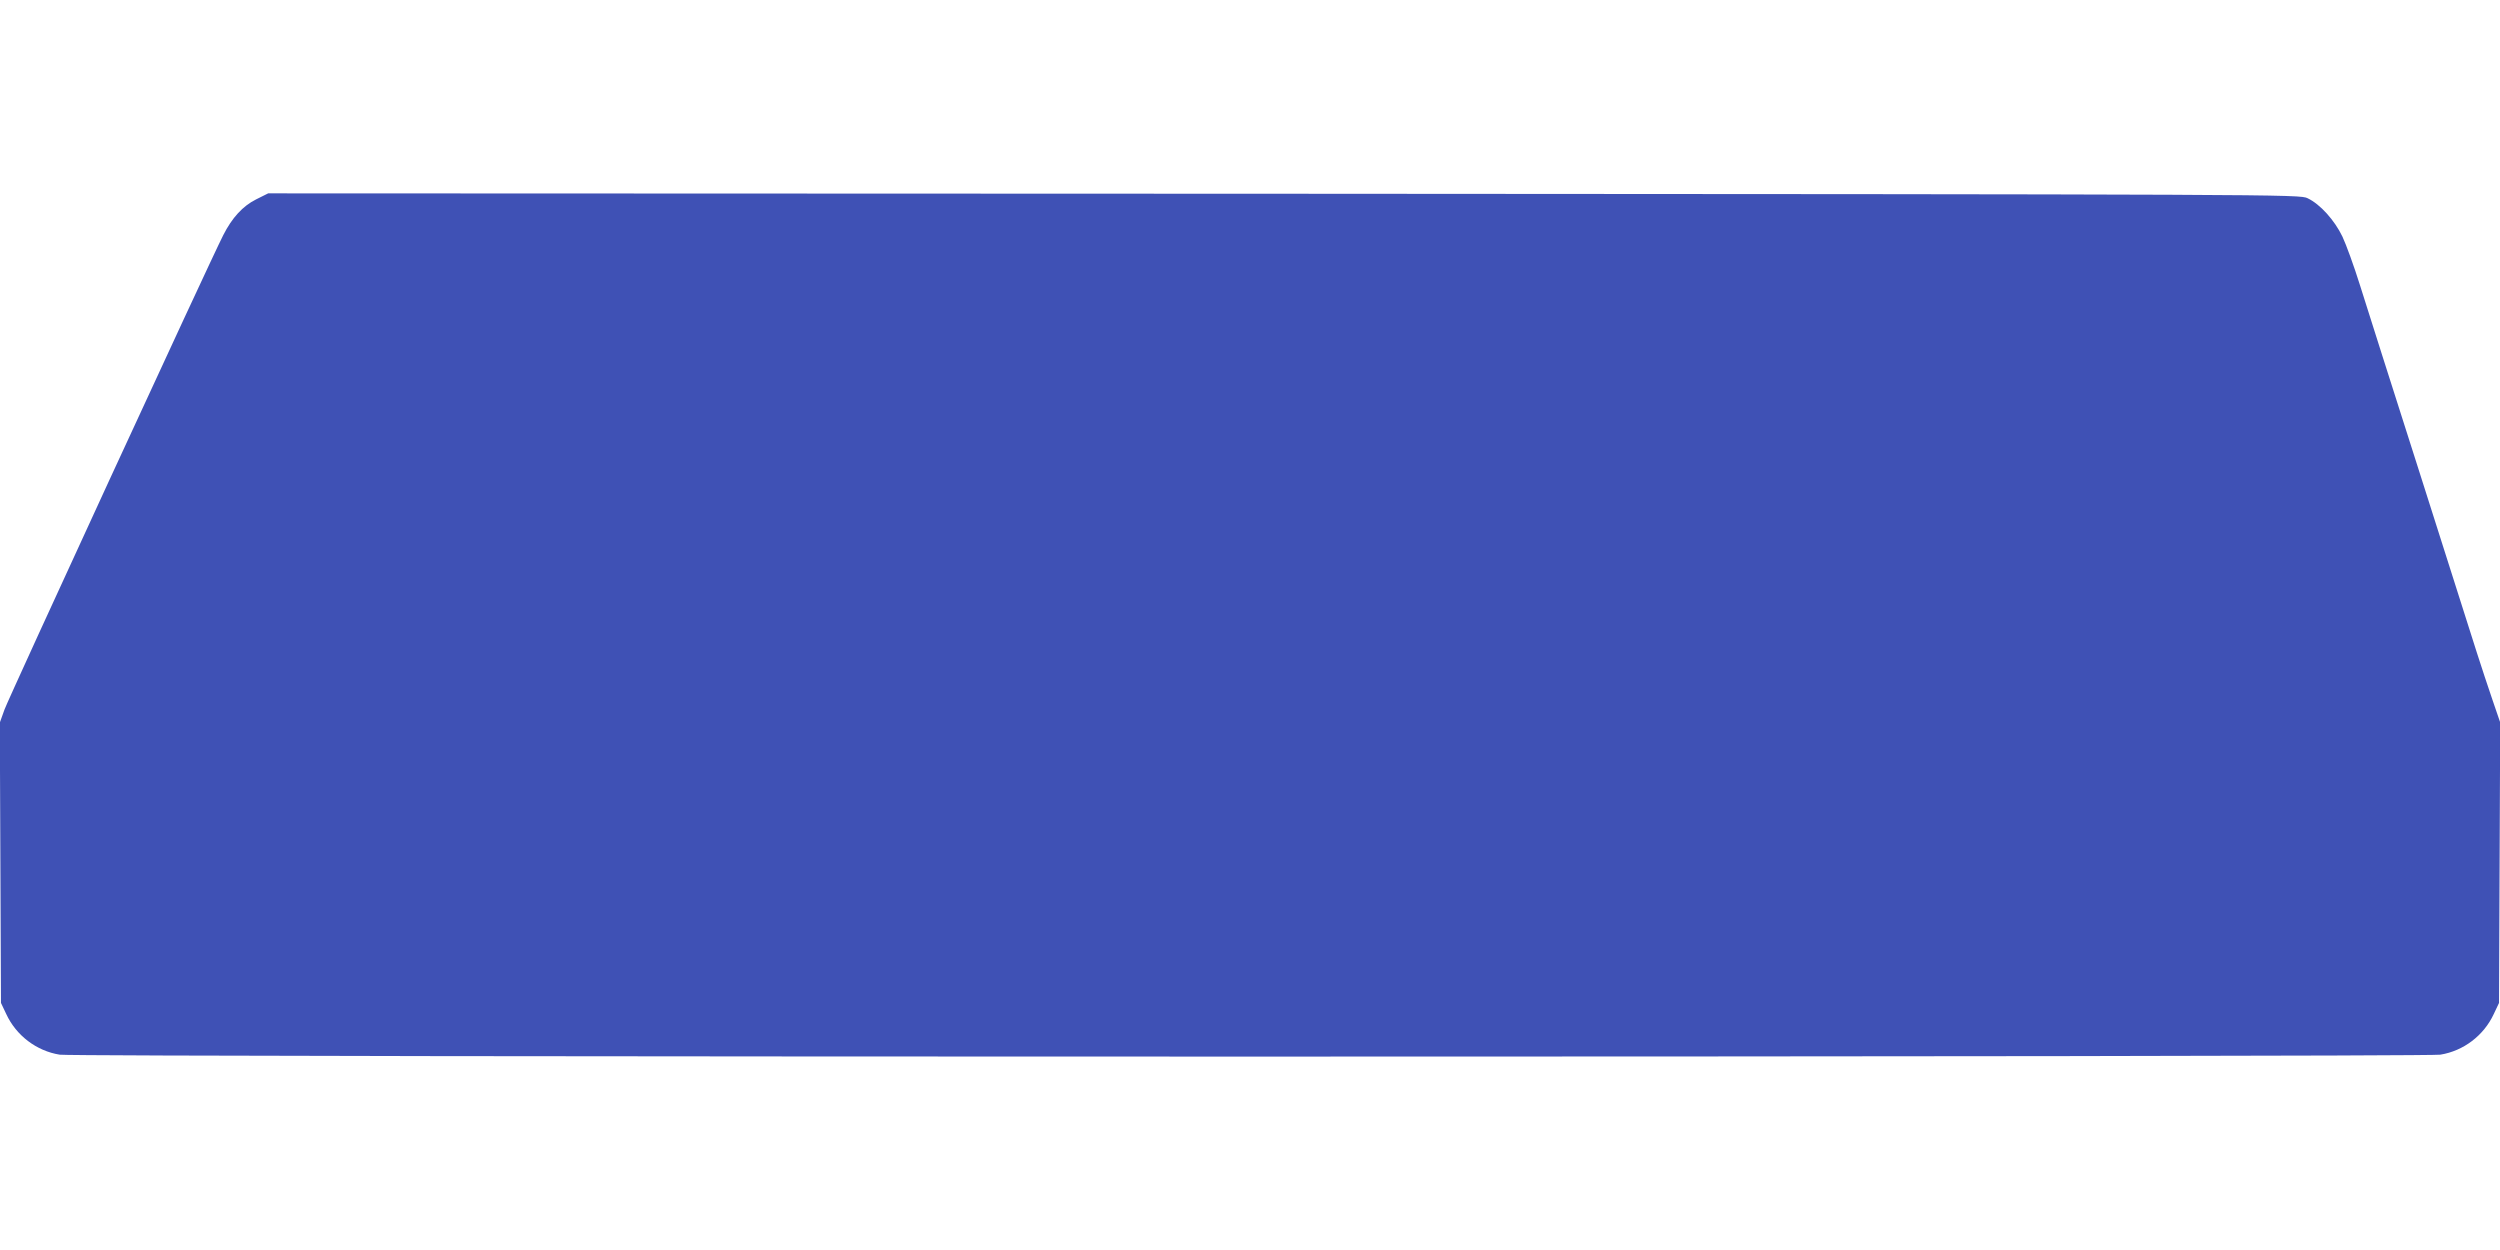 <?xml version="1.0" standalone="no"?>
<!DOCTYPE svg PUBLIC "-//W3C//DTD SVG 20010904//EN"
 "http://www.w3.org/TR/2001/REC-SVG-20010904/DTD/svg10.dtd">
<svg version="1.0" xmlns="http://www.w3.org/2000/svg"
 width="1280pt" height="640pt" viewBox="0 0 1280 640"
 preserveAspectRatio="xMidYMid meet">
<g transform="translate(0,640) scale(0.1,-0.1)"
fill="#3f51b5" stroke="none">
<path d="M1311 5379 c-68 -34 -123 -94 -168 -183 -69 -135 -1099 -2370 -1120
-2429 l-24 -67 3 -718 3 -717 27 -57 c51 -110 155 -189 274 -208 80 -13 12108
-13 12188 0 119 19 223 98 274 208 l27 57 3 718 3 718 -40 117 c-22 64 -58
173 -80 242 -22 69 -153 481 -291 915 -139 435 -277 869 -307 965 -30 96 -71
209 -90 249 -40 83 -113 165 -178 196 -40 20 -94 20 -5241 23 l-5201 2 -62
-31z"/>
</g>
</svg>
